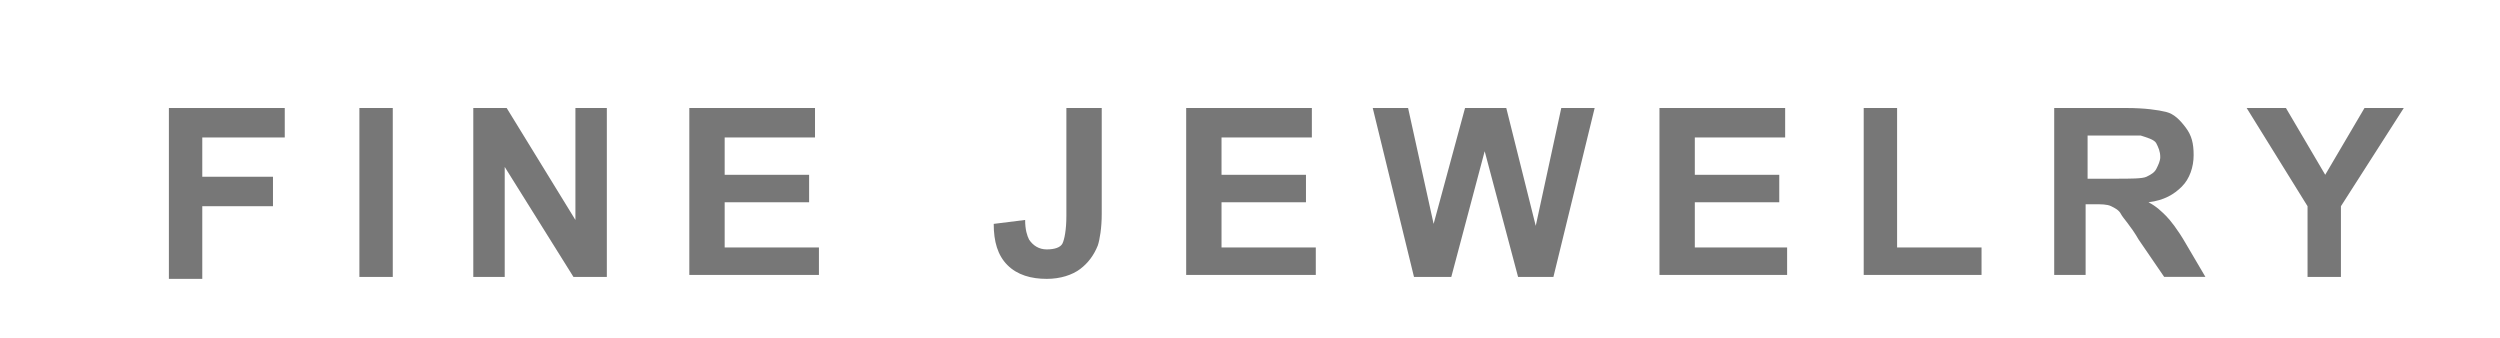 <?xml version="1.0" encoding="utf-8"?>
<!-- Generator: Adobe Illustrator 20.0.0, SVG Export Plug-In . SVG Version: 6.00 Build 0)  -->
<svg version="1.1" id="Ebene_1" xmlns="http://www.w3.org/2000/svg" xmlns:xlink="http://www.w3.org/1999/xlink" x="0px" y="0px"
	 viewBox="0 0 127.3 17.2" style="enable-background:new 0 0 127.3 17.2;" xml:space="preserve">
<style type="text/css">
	.st0{fill:#777777;}
</style>
<g>
	<path class="st0" d="M8.6,14.1V5.5h5.9v1.5h-4.2v2h3.6v1.5h-3.6v3.7H8.6z"/>
	<path class="st0" d="M18.3,14.1V5.5H20v8.6H18.3z"/>
	<path class="st0" d="M24.1,14.1V5.5h1.7l3.5,5.7V5.5h1.6v8.6h-1.7l-3.5-5.6v5.6H24.1z"/>
	<path class="st0" d="M35.1,14.1V5.5h6.4v1.5h-4.6v1.9h4.3v1.4h-4.3v2.3h4.8v1.4H35.1z"/>
	<path class="st0" d="M54.4,5.5h1.7v5.4c0,0.7-0.1,1.3-0.2,1.6c-0.2,0.5-0.5,0.9-0.9,1.2s-1,0.5-1.7,0.5c-0.8,0-1.5-0.2-2-0.7
		s-0.7-1.2-0.7-2.1l1.6-0.2c0,0.5,0.1,0.8,0.2,1c0.2,0.3,0.5,0.5,0.9,0.5c0.4,0,0.7-0.1,0.8-0.3s0.2-0.7,0.2-1.4V5.5z"/>
	<path class="st0" d="M60.4,14.1V5.5h6.4v1.5h-4.6v1.9h4.3v1.4h-4.3v2.3h4.8v1.4H60.4z"/>
	<path class="st0" d="M72,14.1l-2.1-8.6h1.8l1.3,5.9l1.6-5.9h2.1l1.5,6l1.3-6h1.7l-2.1,8.6h-1.8l-1.7-6.4l-1.7,6.4H72z"/>
	<path class="st0" d="M84.5,14.1V5.5h6.4v1.5h-4.6v1.9h4.3v1.4h-4.3v2.3H91v1.4H84.5z"/>
	<path class="st0" d="M94.9,14.1V5.5h1.7v7.1h4.3v1.4H94.9z"/>
	<path class="st0" d="M104.6,14.1V5.5h3.7c0.9,0,1.6,0.1,2,0.2s0.7,0.4,1,0.8s0.4,0.8,0.4,1.4c0,0.6-0.2,1.2-0.6,1.6
		s-0.9,0.7-1.7,0.8c0.4,0.2,0.7,0.5,0.9,0.7s0.6,0.7,1,1.4l1,1.7h-2.1l-1.3-1.9c-0.4-0.7-0.8-1.1-0.9-1.3s-0.3-0.3-0.5-0.4
		s-0.5-0.1-0.9-0.1h-0.4v3.6H104.6z M106.4,9.1h1.3c0.8,0,1.4,0,1.6-0.1s0.4-0.2,0.5-0.4s0.2-0.4,0.2-0.6c0-0.3-0.1-0.5-0.2-0.7
		S109.3,7,109,6.9c-0.1,0-0.6,0-1.3,0h-1.4V9.1z"/>
	<path class="st0" d="M117.5,14.1v-3.6l-3.1-5h2l2,3.4l2-3.4h2l-3.2,5v3.6H117.5z"/>
</g>
</svg>

